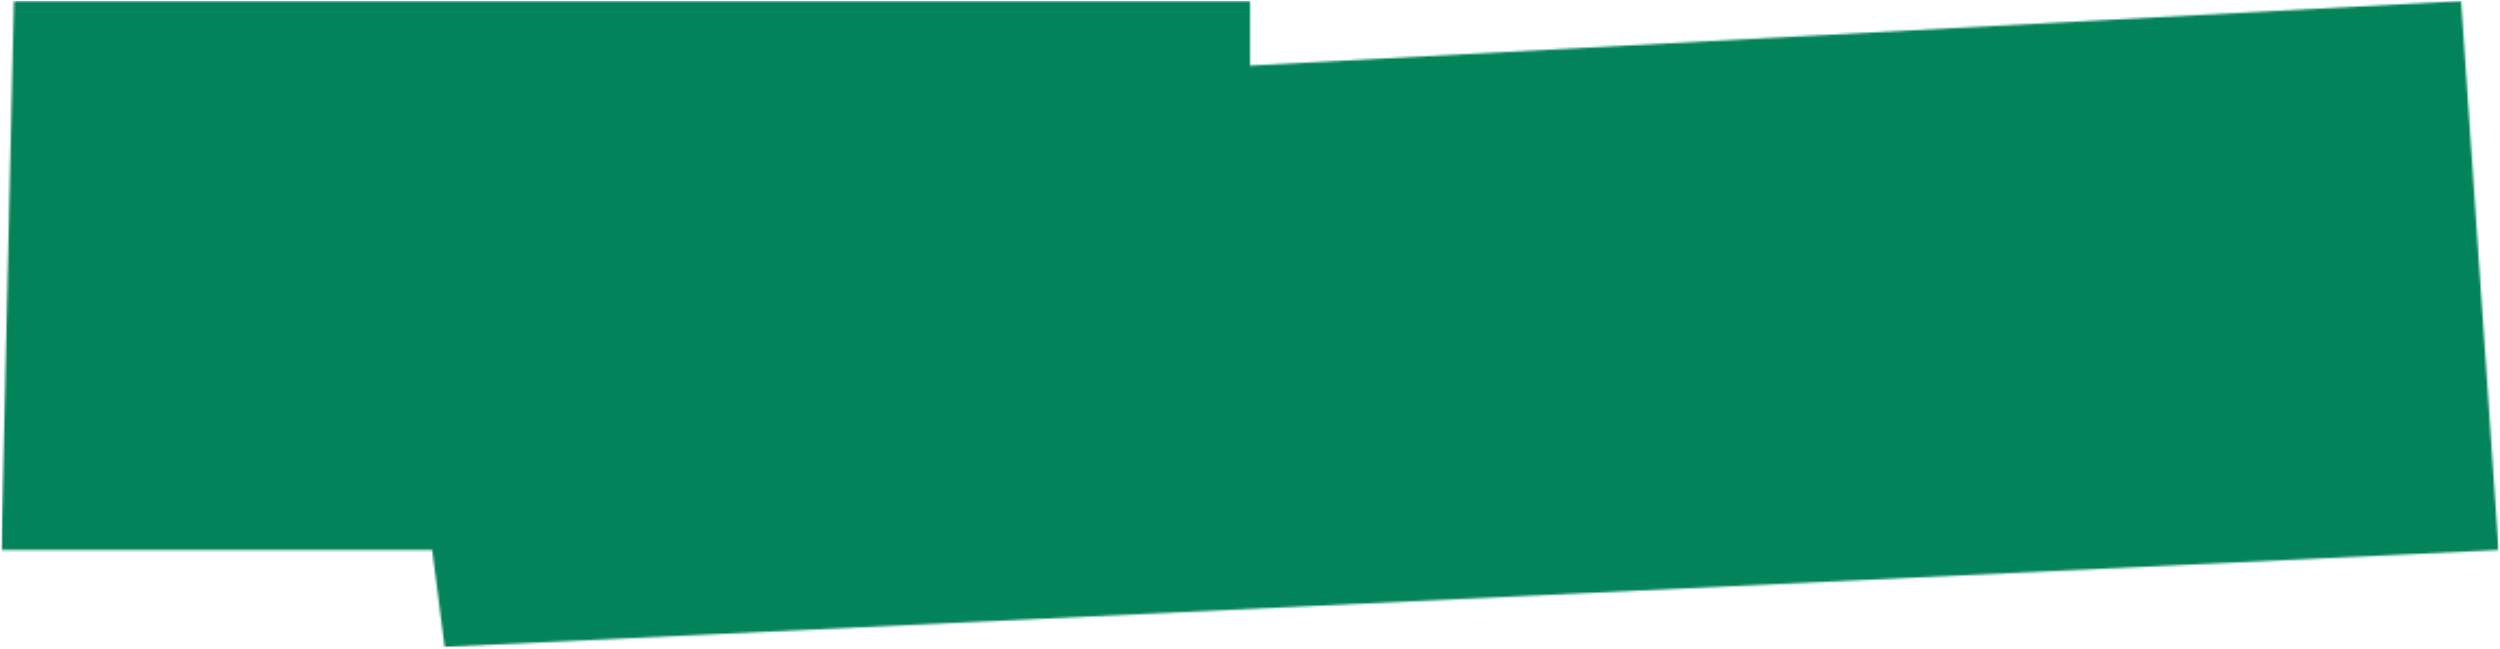 <svg width="1156" height="300" viewBox="0 0 1156 300" fill="none" xmlns="http://www.w3.org/2000/svg">
<mask id="mask0_2539_5192" style="mask-type:alpha" maskUnits="userSpaceOnUse" x="0" y="0" width="1156" height="300">
<g clipPath="url(#clip0_2539_5192)">
<path d="M6.434 0.473H577.995V30.337L1138.01 0.473L1155.33 254.317L205.614 299.113L199.841 254.317H0.66L6.434 0.473Z" fill="black"/>
</g>
</mask>
<g mask="url(#mask0_2539_5192)">
<rect x="0.66" y="0.473" width="1154.67" height="298.64" fill="#02835A"/>
</g>
<defs>
<clipPath id="clip0_2539_5192">
<rect width="1154.67" height="298.64" fill="white" transform="translate(0.66 0.473)"/>
</clipPath>
</defs>
</svg>
